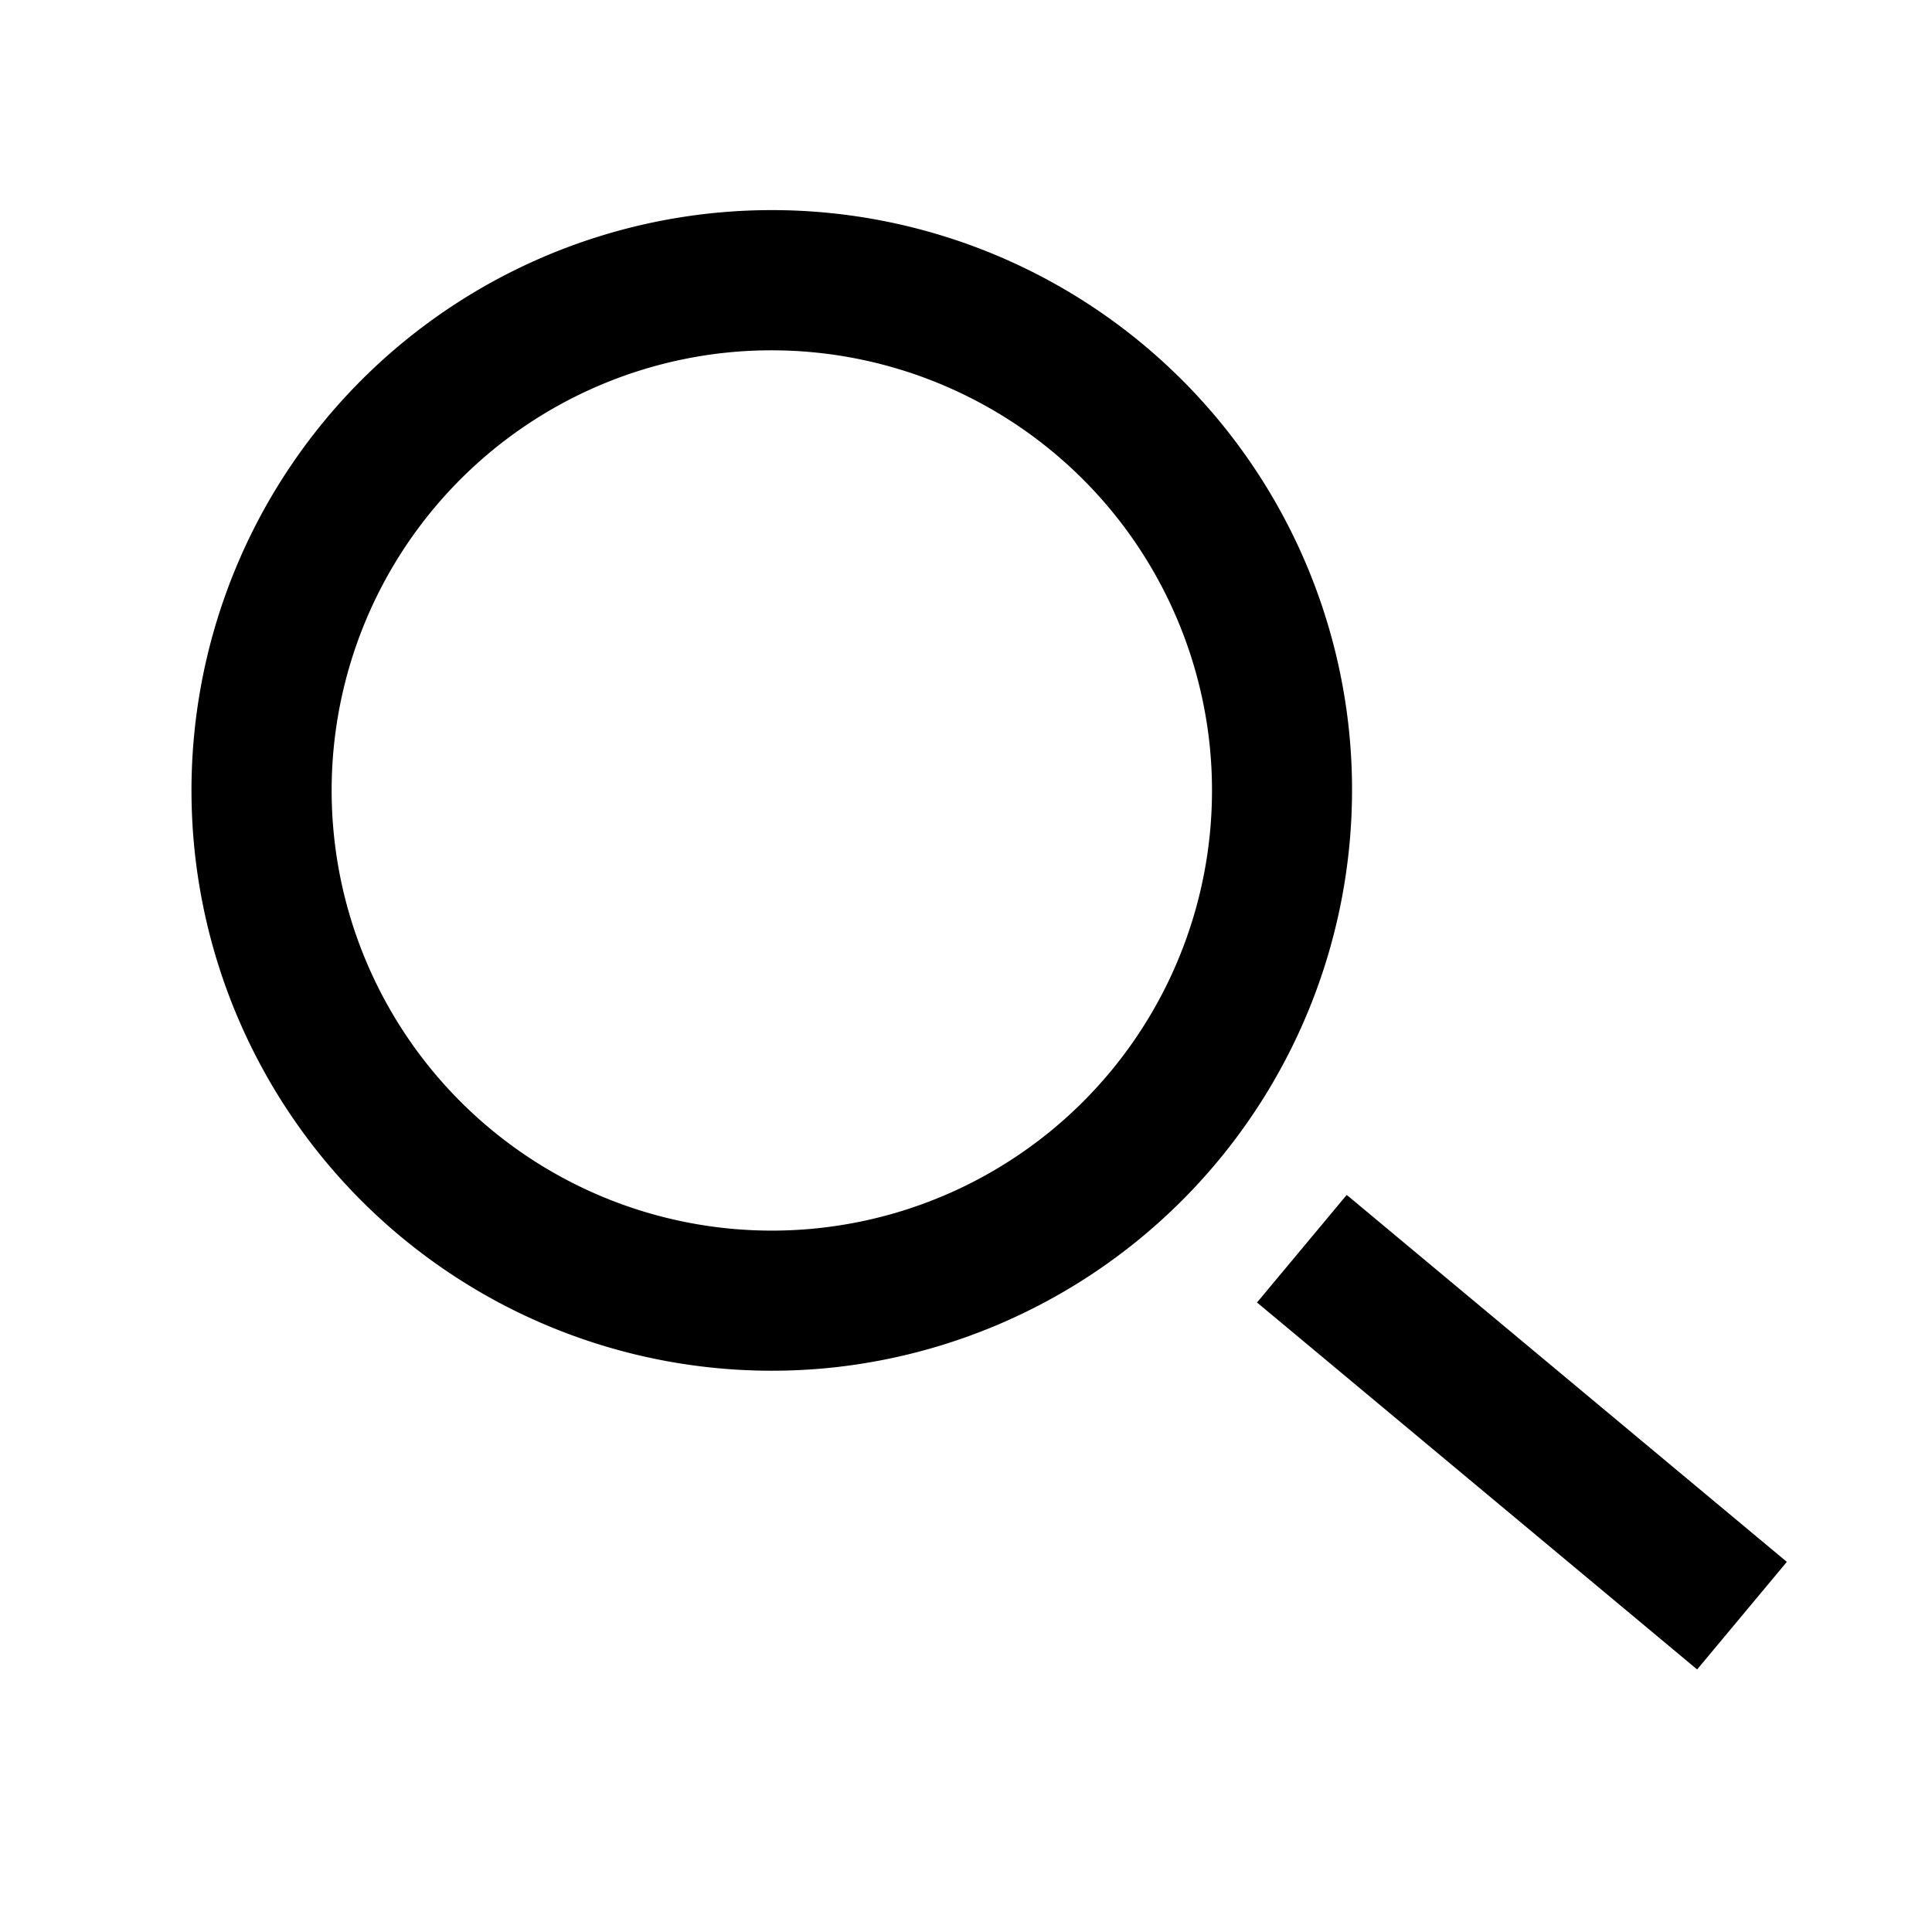 <svg xmlns="http://www.w3.org/2000/svg" width="300" height="300" viewBox="0 0 300 300"><path d="M129.09,212.37a90.11,90.11,0,1,1,80.39-98.87A90.22,90.22,0,0,1,129.09,212.37ZM112.84,54.75a68.35,68.35,0,1,0,75,61A68.42,68.42,0,0,0,112.84,54.75Z"/><rect x="225.45" y="177.91" width="21.75" height="88.98" transform="translate(-85.83 261.48) rotate(-50.18)"/></svg>